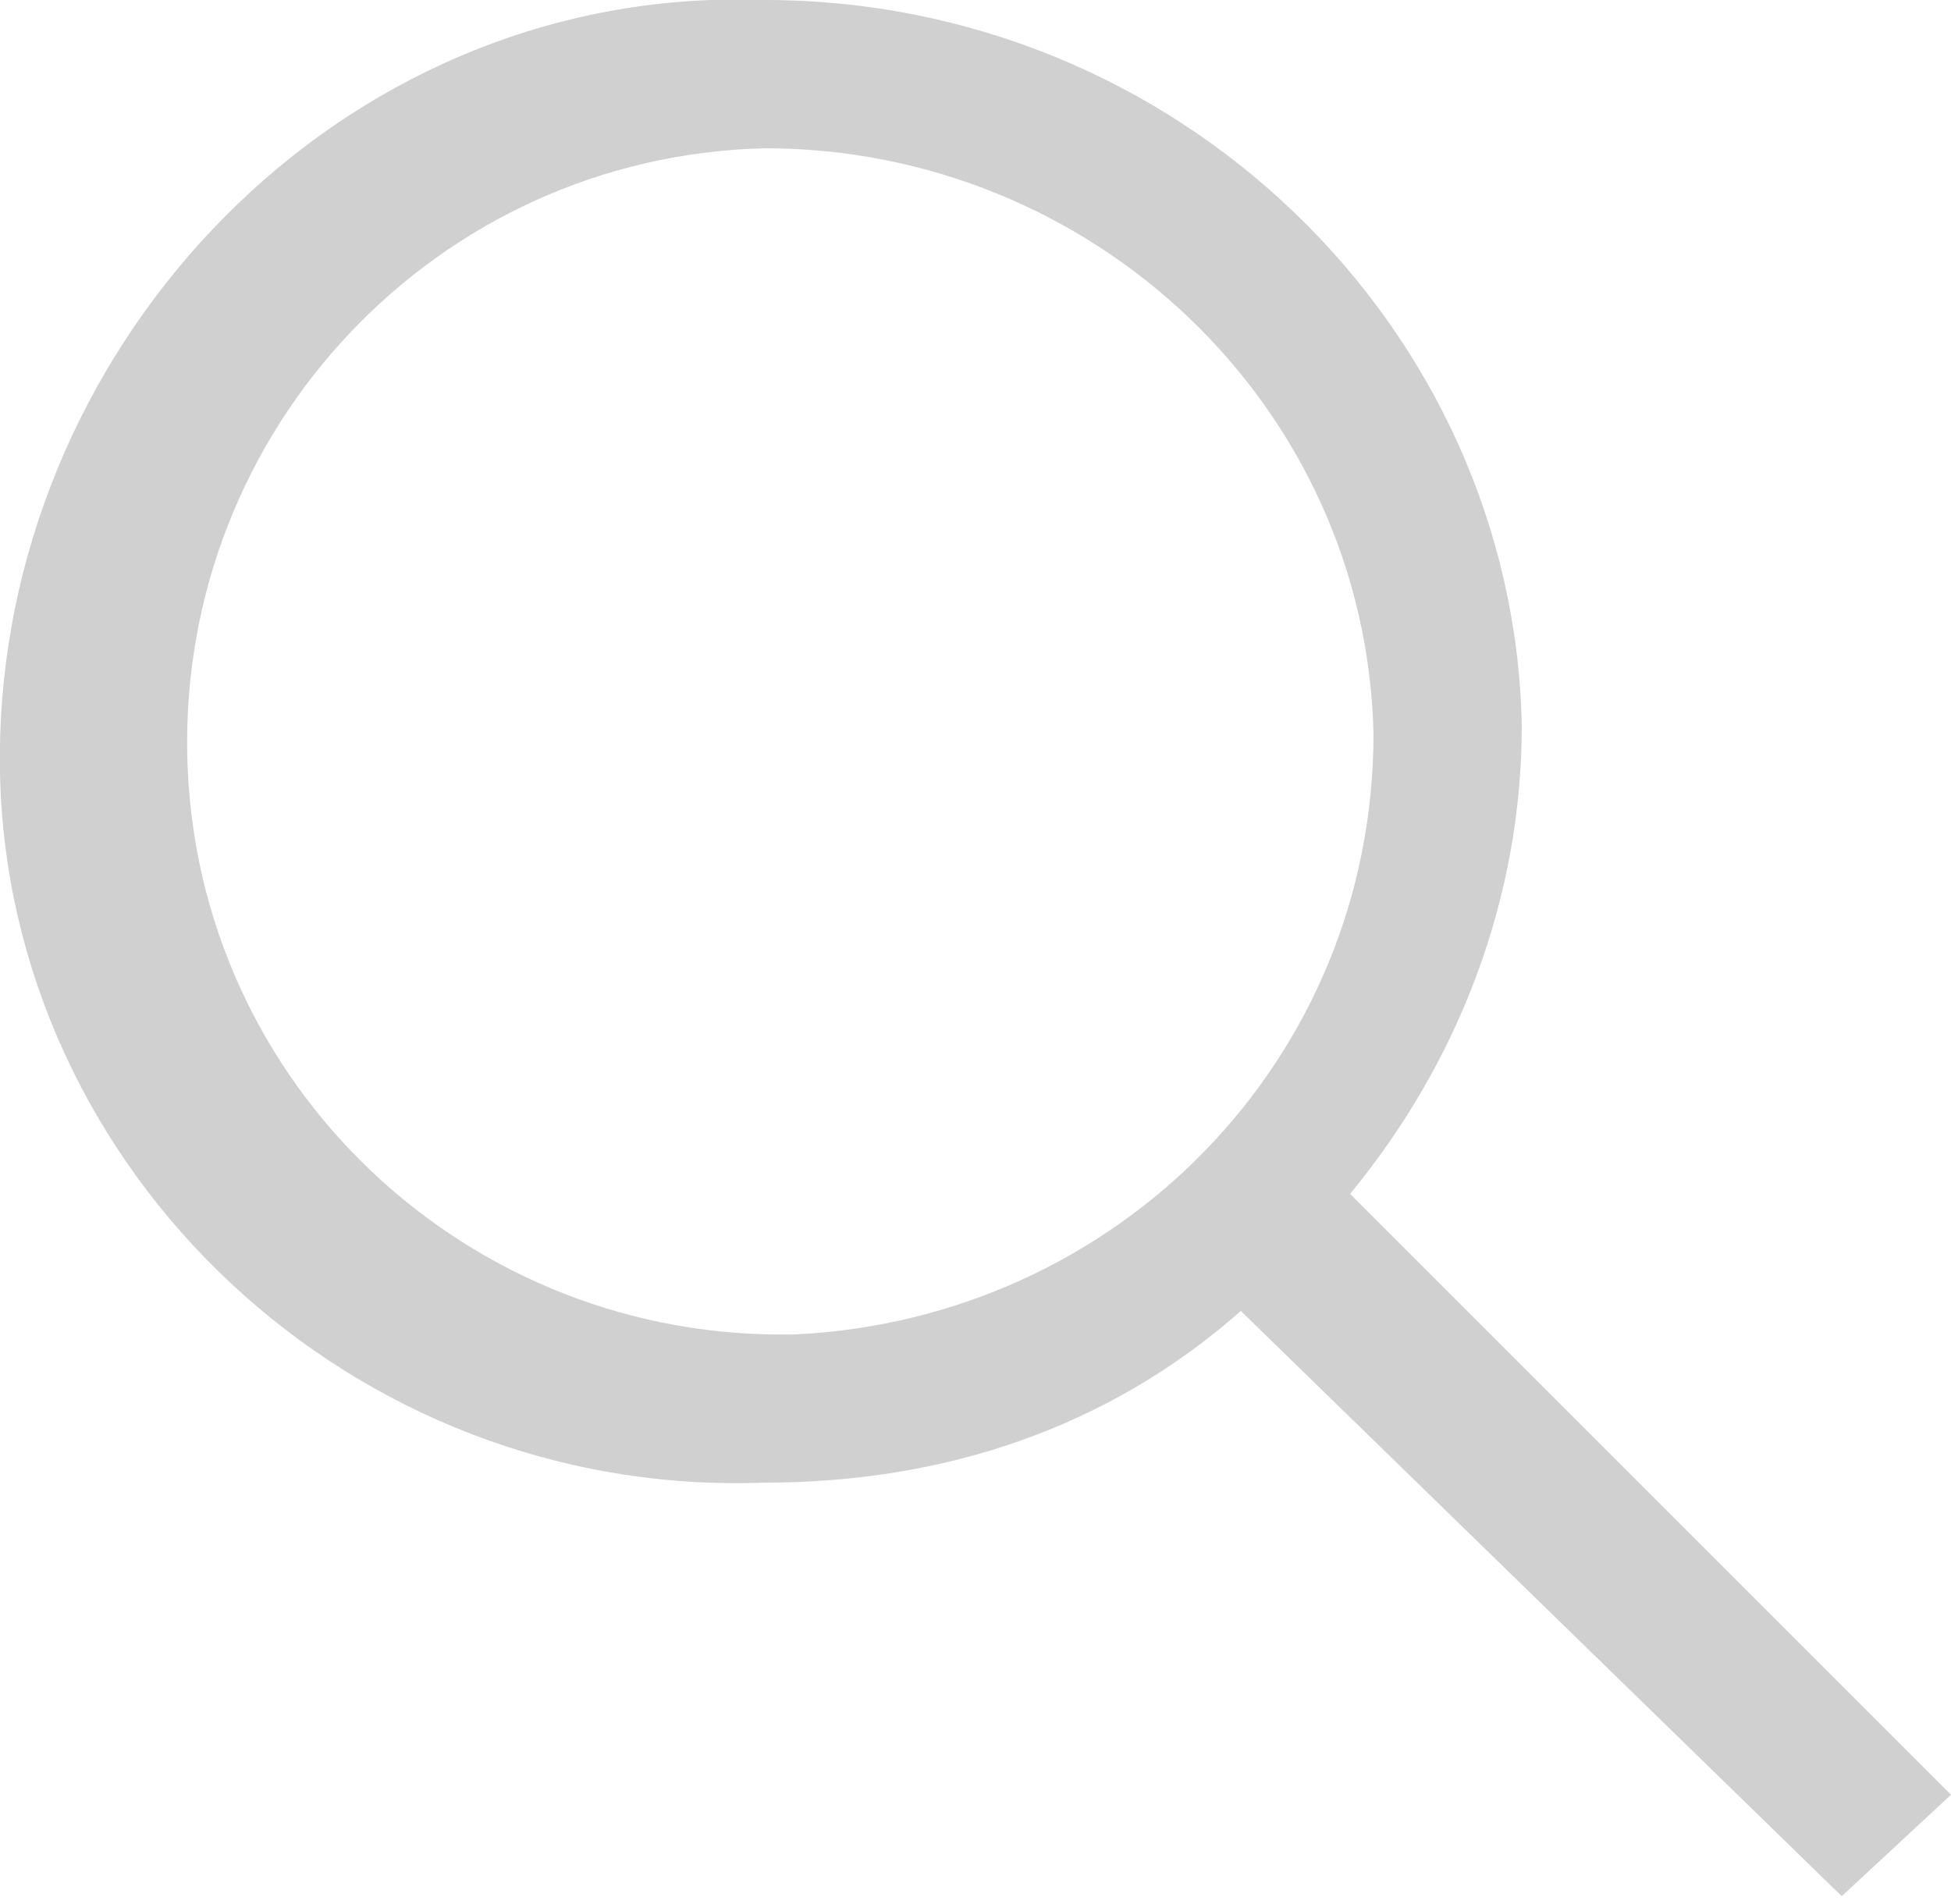 <?xml version="1.0" encoding="utf-8"?>
<!-- Generator: Adobe Illustrator 23.0.5, SVG Export Plug-In . SVG Version: 6.00 Build 0)  -->
<svg version="1.1" id="Layer_1" xmlns="http://www.w3.org/2000/svg" xmlns:xlink="http://www.w3.org/1999/xlink" x="0px" y="0px"
	 viewBox="0 0 25 24.4" style="enable-background:new 0 0 25 24.4;" xml:space="preserve">
<style type="text/css">
	.st0{clip-path:url(#SVGID_2_);fill:#D0D0D0;}
</style>
<g>
	<g>
		<defs>
			<path id="SVGID_1_" d="M9.8,1.9c4.2,0,7.7,3.3,7.8,7.5c0,4.2-3.3,7.5-7.4,7.7C6,17.2,2.5,13.9,2.4,9.7S5.6,2,9.8,1.9L9.8,1.9z
				 M9.8,0C9.6,0,9.3,0,9.1,0C3.9,0.2-0.1,4.8,0,9.9s4.5,9.3,9.8,9.1c2.3,0,4.4-0.7,6.1-2.2l7.7,7.5l1.4-1.3l-7.7-7.7
				c1.4-1.7,2.2-3.8,2.2-6l0,0C19.4,4.2,15.1,0,9.8,0L9.8,0z"/>
		</defs>
		<clipPath id="SVGID_2_">
			<use xlink:href="#SVGID_1_"  style="overflow:visible;"/>
		</clipPath>
		<rect x="0" y="0" class="st0" width="25" height="24.4"/>
	</g>
</g>
</svg>
